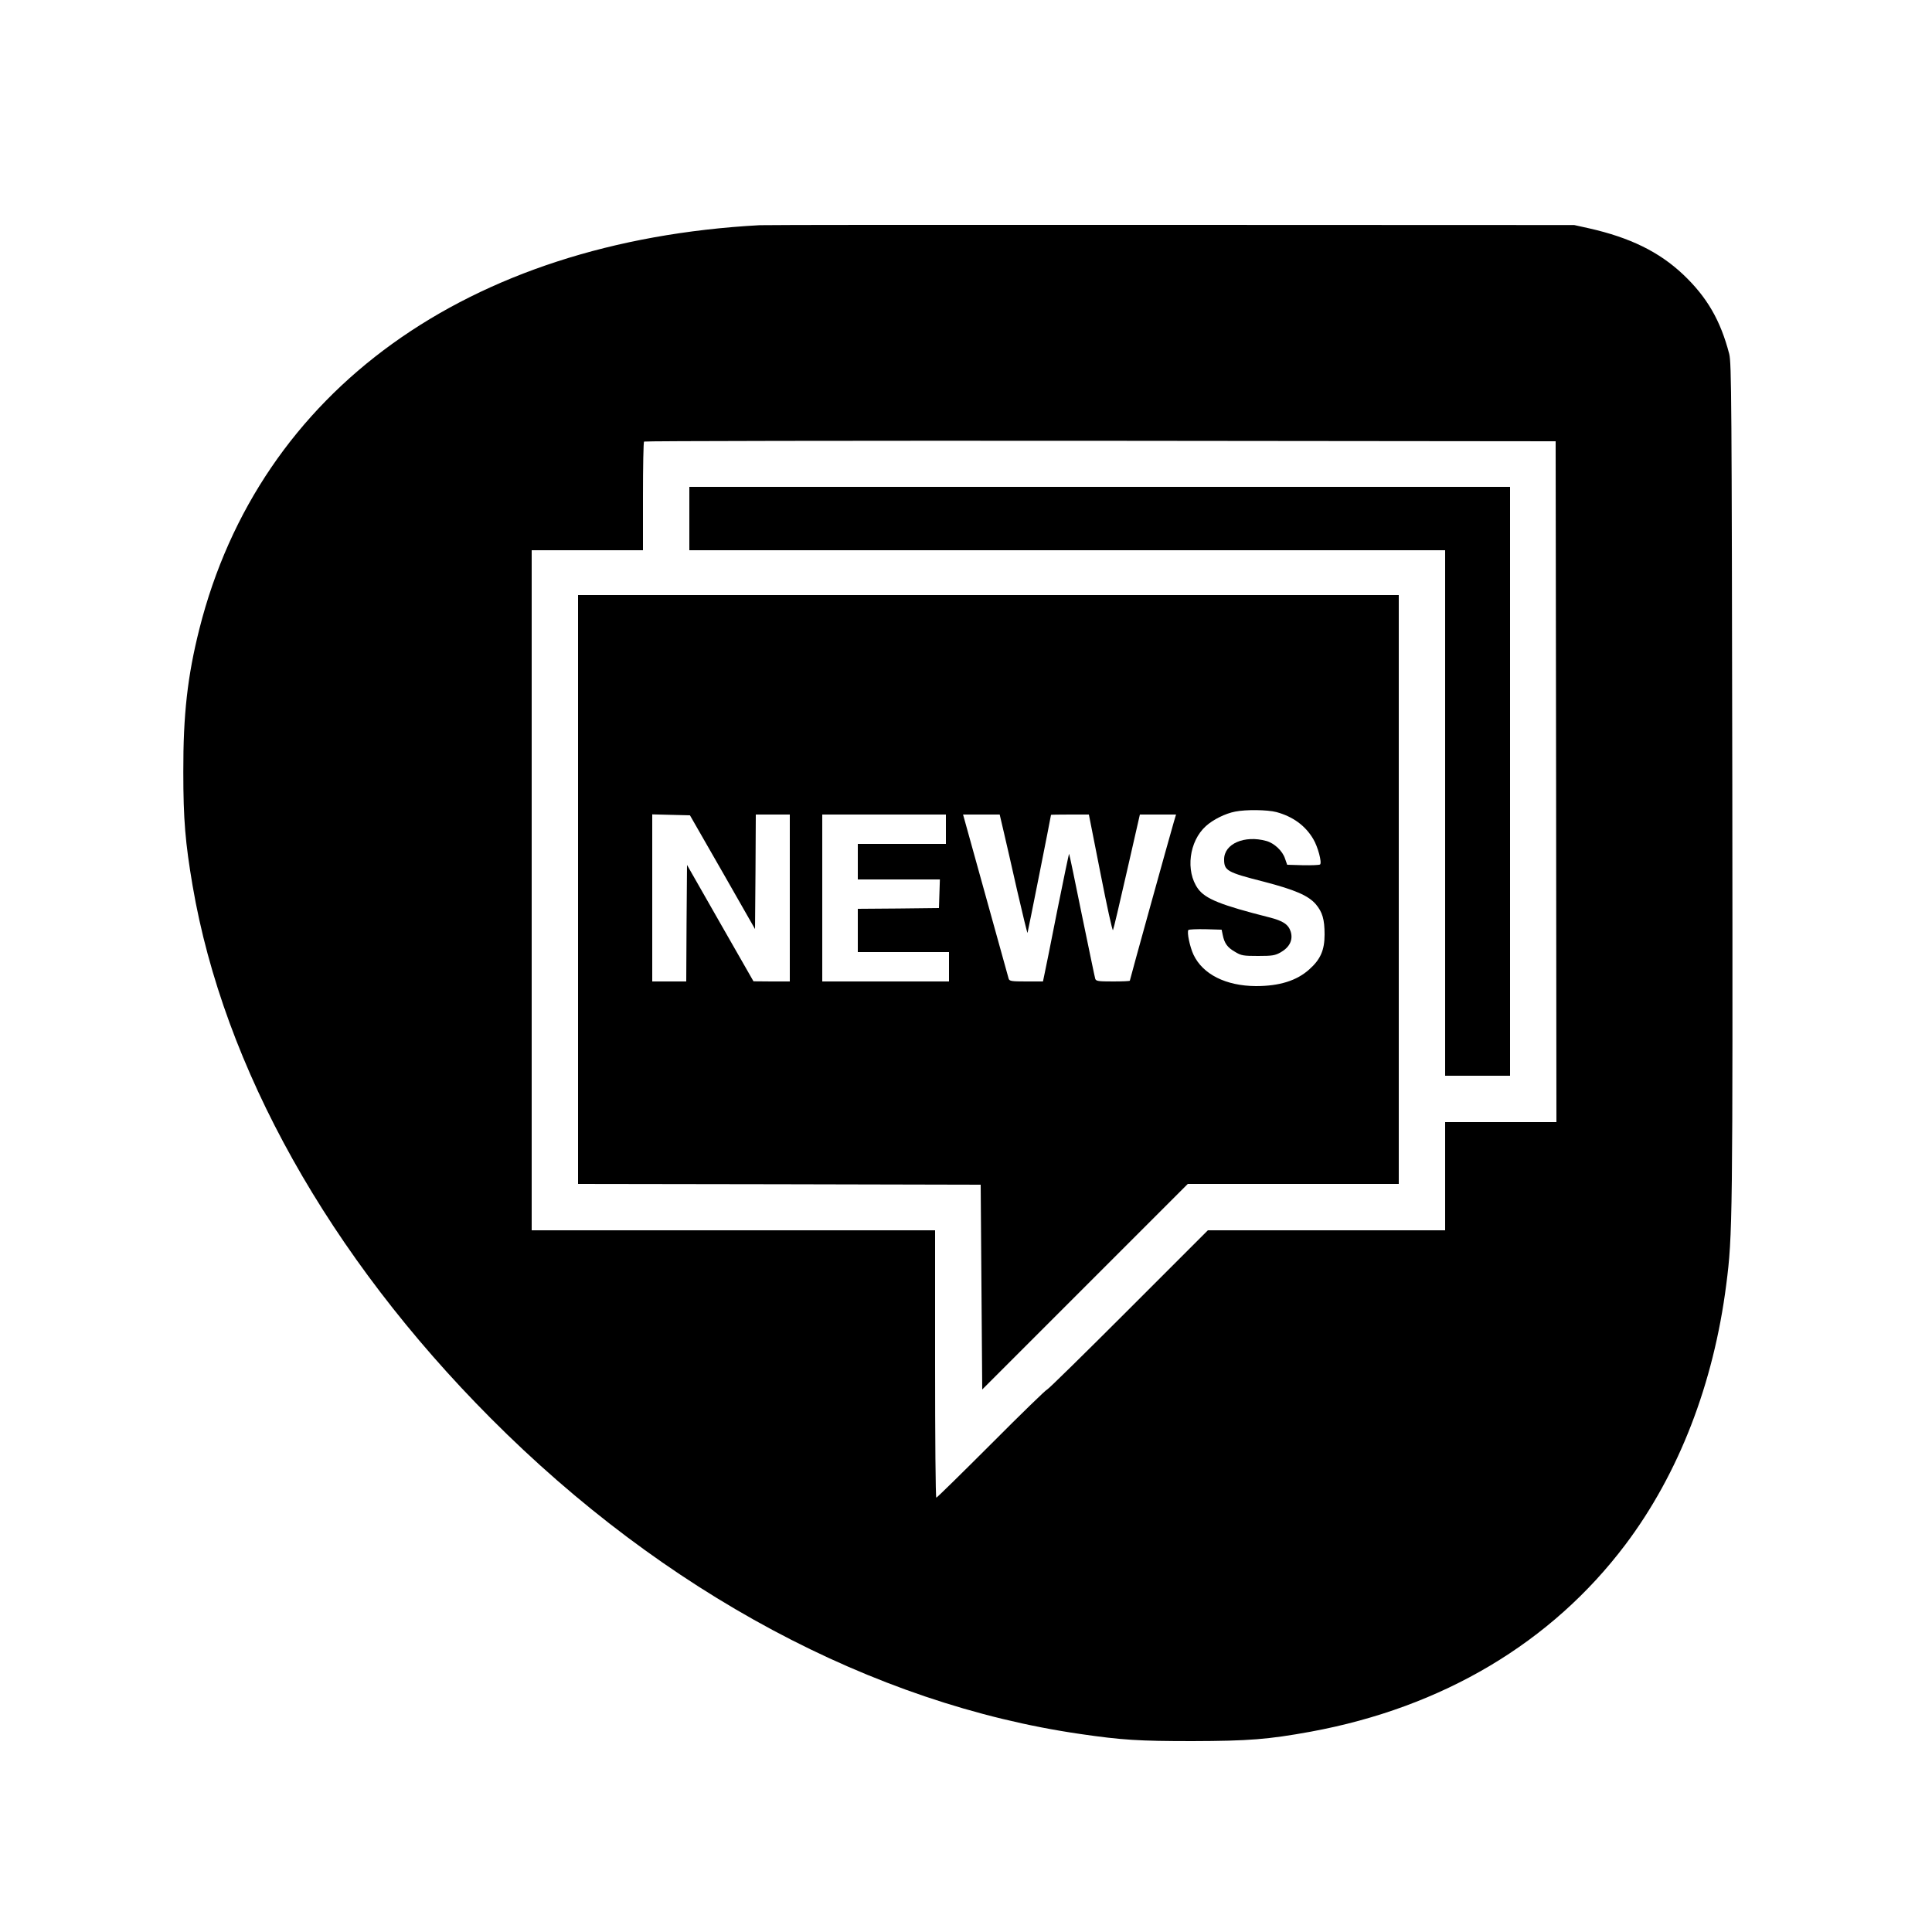 <?xml version="1.0" standalone="no"?>
<!DOCTYPE svg PUBLIC "-//W3C//DTD SVG 20010904//EN"
 "http://www.w3.org/TR/2001/REC-SVG-20010904/DTD/svg10.dtd">
<svg version="1.0" xmlns="http://www.w3.org/2000/svg"
 width="1250pt" height="1250pt" viewBox="0 0 1250 1250"
 preserveAspectRatio="xMidYMid meet">
<g transform="translate(0,1250) scale(0.1,-0.1)"
fill="#000000" stroke="none">
<path d="M4915 11043 c-1892 -103 -3236 -1071 -3625 -2612 -77 -305 -105 -555
-104 -926 0 -309 13 -458 60 -735 201 -1177 884 -2397 1929 -3446 1120 -1125
2471 -1848 3815 -2043 268 -39 379 -46 725 -46 364 1 490 11 765 61 854 157
1558 576 2036 1210 346 459 571 1041 653 1684 41 319 42 410 39 3235 -4 2492
-5 2725 -20 2785 -56 216 -143 367 -298 514 -156 147 -344 239 -610 299 l-95
21 -2605 1 c-1433 1 -2632 0 -2665 -2z m5153 -3600 l2 -2203 -360 0 -360 0 0
-350 0 -350 -768 0 -767 0 -515 -515 c-283 -283 -519 -515 -525 -515 -6 0
-168 -157 -360 -350 -192 -192 -353 -350 -357 -350 -5 0 -8 389 -8 865 l0 865
-1305 0 -1305 0 0 2200 0 2200 360 0 360 0 0 348 c0 192 3 352 7 355 3 4 1332
6 2952 5 l2946 -3 3 -2202z"/>
<path d="M4460 9145 l0 -205 2445 0 2445 0 0 -1700 0 -1700 210 0 210 0 0
1905 0 1905 -2655 0 -2655 0 0 -205z"/>
<path d="M3740 6745 l0 -1905 1303 -2 1302 -3 5 -663 5 -662 665 665 665 665
682 0 683 0 0 1905 0 1905 -2655 0 -2655 0 0 -1905z m4518 501 c107 -29 188
-88 239 -175 29 -48 57 -151 44 -164 -4 -4 -54 -6 -110 -5 l-103 3 -14 40
c-16 50 -70 100 -121 114 -141 39 -273 -18 -273 -119 0 -73 19 -84 255 -144
204 -53 289 -90 338 -146 43 -51 57 -98 57 -196 0 -101 -26 -161 -99 -226 -81
-73 -193 -108 -345 -108 -194 1 -344 76 -404 203 -24 51 -44 148 -33 160 4 4
54 6 111 5 l104 -3 7 -34 c11 -54 30 -81 79 -109 41 -25 54 -27 150 -27 93 0
110 3 147 24 57 33 80 80 64 133 -15 47 -49 70 -140 93 -312 79 -412 119 -460
185 -82 114 -58 307 51 405 46 42 126 82 190 94 69 14 208 12 266 -3z m-3583
-389 l210 -368 3 370 2 371 110 0 110 0 0 -540 0 -540 -117 0 -118 1 -215 376
-215 377 -3 -377 -2 -377 -110 0 -110 0 0 540 0 541 122 -3 122 -3 211 -368z
m1445 278 l0 -95 -285 0 -285 0 0 -115 0 -115 265 0 266 0 -3 -92 -3 -93 -262
-3 -263 -2 0 -140 0 -140 295 0 295 0 0 -95 0 -95 -410 0 -410 0 0 540 0 540
400 0 400 0 0 -95z m373 -12 c14 -60 54 -233 88 -385 35 -152 65 -275 67 -274
2 3 151 752 152 764 0 1 55 2 123 2 l122 0 75 -380 c41 -209 77 -375 81 -368
4 7 44 178 90 380 l84 368 117 0 117 0 -14 -47 c-27 -92 -285 -1022 -285
-1028 0 -3 -49 -5 -109 -5 -96 0 -110 2 -115 18 -3 9 -41 194 -86 411 -44 217
-81 396 -83 397 -1 2 -36 -164 -77 -369 -40 -205 -78 -391 -83 -414 l-9 -43
-108 0 c-95 0 -109 2 -114 18 -4 13 -178 639 -275 990 l-20 72 119 0 118 0 25
-107z"/>
</g>
</svg>
